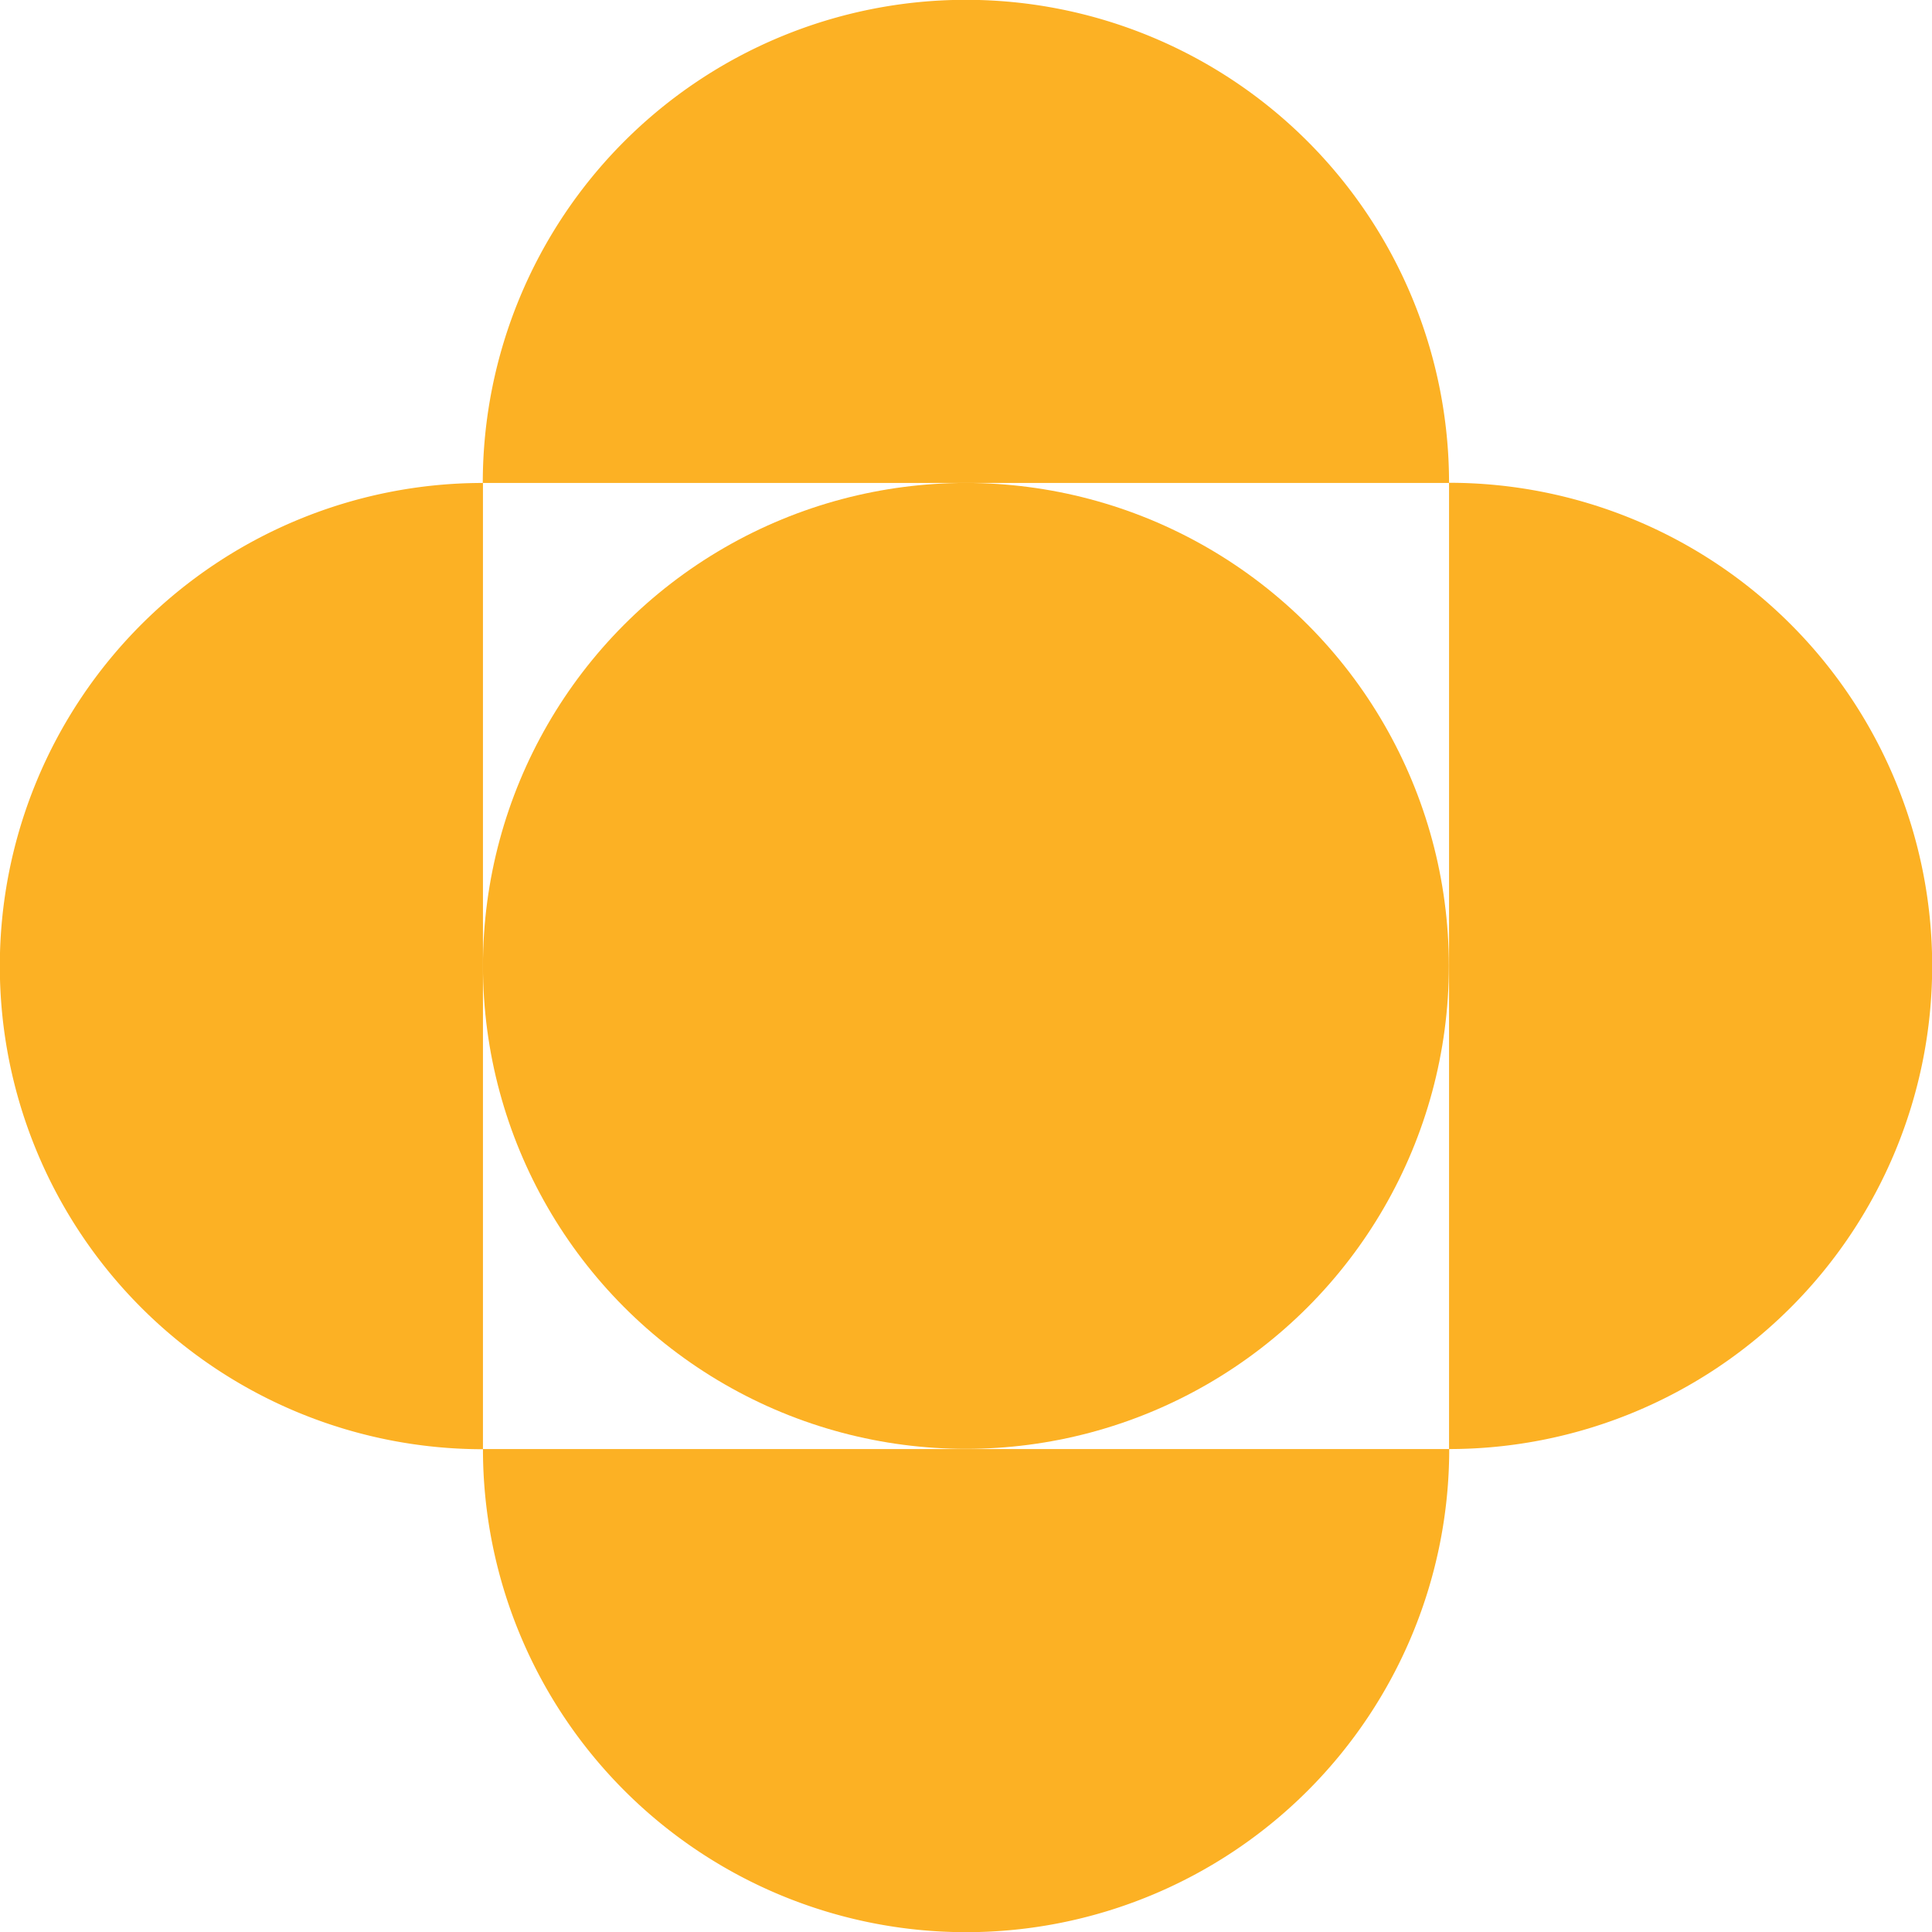 <svg xmlns="http://www.w3.org/2000/svg" viewBox="0 0 109.97 109.97"><defs><style>.cls-1{fill:#fcb124;}</style></defs><g id="Layer_2" data-name="Layer 2"><g id="Capa_1" data-name="Capa 1"><circle class="cls-1" cx="54.98" cy="54.98" r="27.49"/><path class="cls-1" d="M82.48,27.49a27.5,27.5,0,0,0-55,0Z"/><path class="cls-1" d="M27.49,82.48a27.5,27.5,0,0,0,55,0Z"/><path class="cls-1" d="M82.48,82.48a27.5,27.5,0,0,0,0-55Z"/><path class="cls-1" d="M27.49,27.49a27.5,27.5,0,0,0,0,55Z"/></g></g></svg>